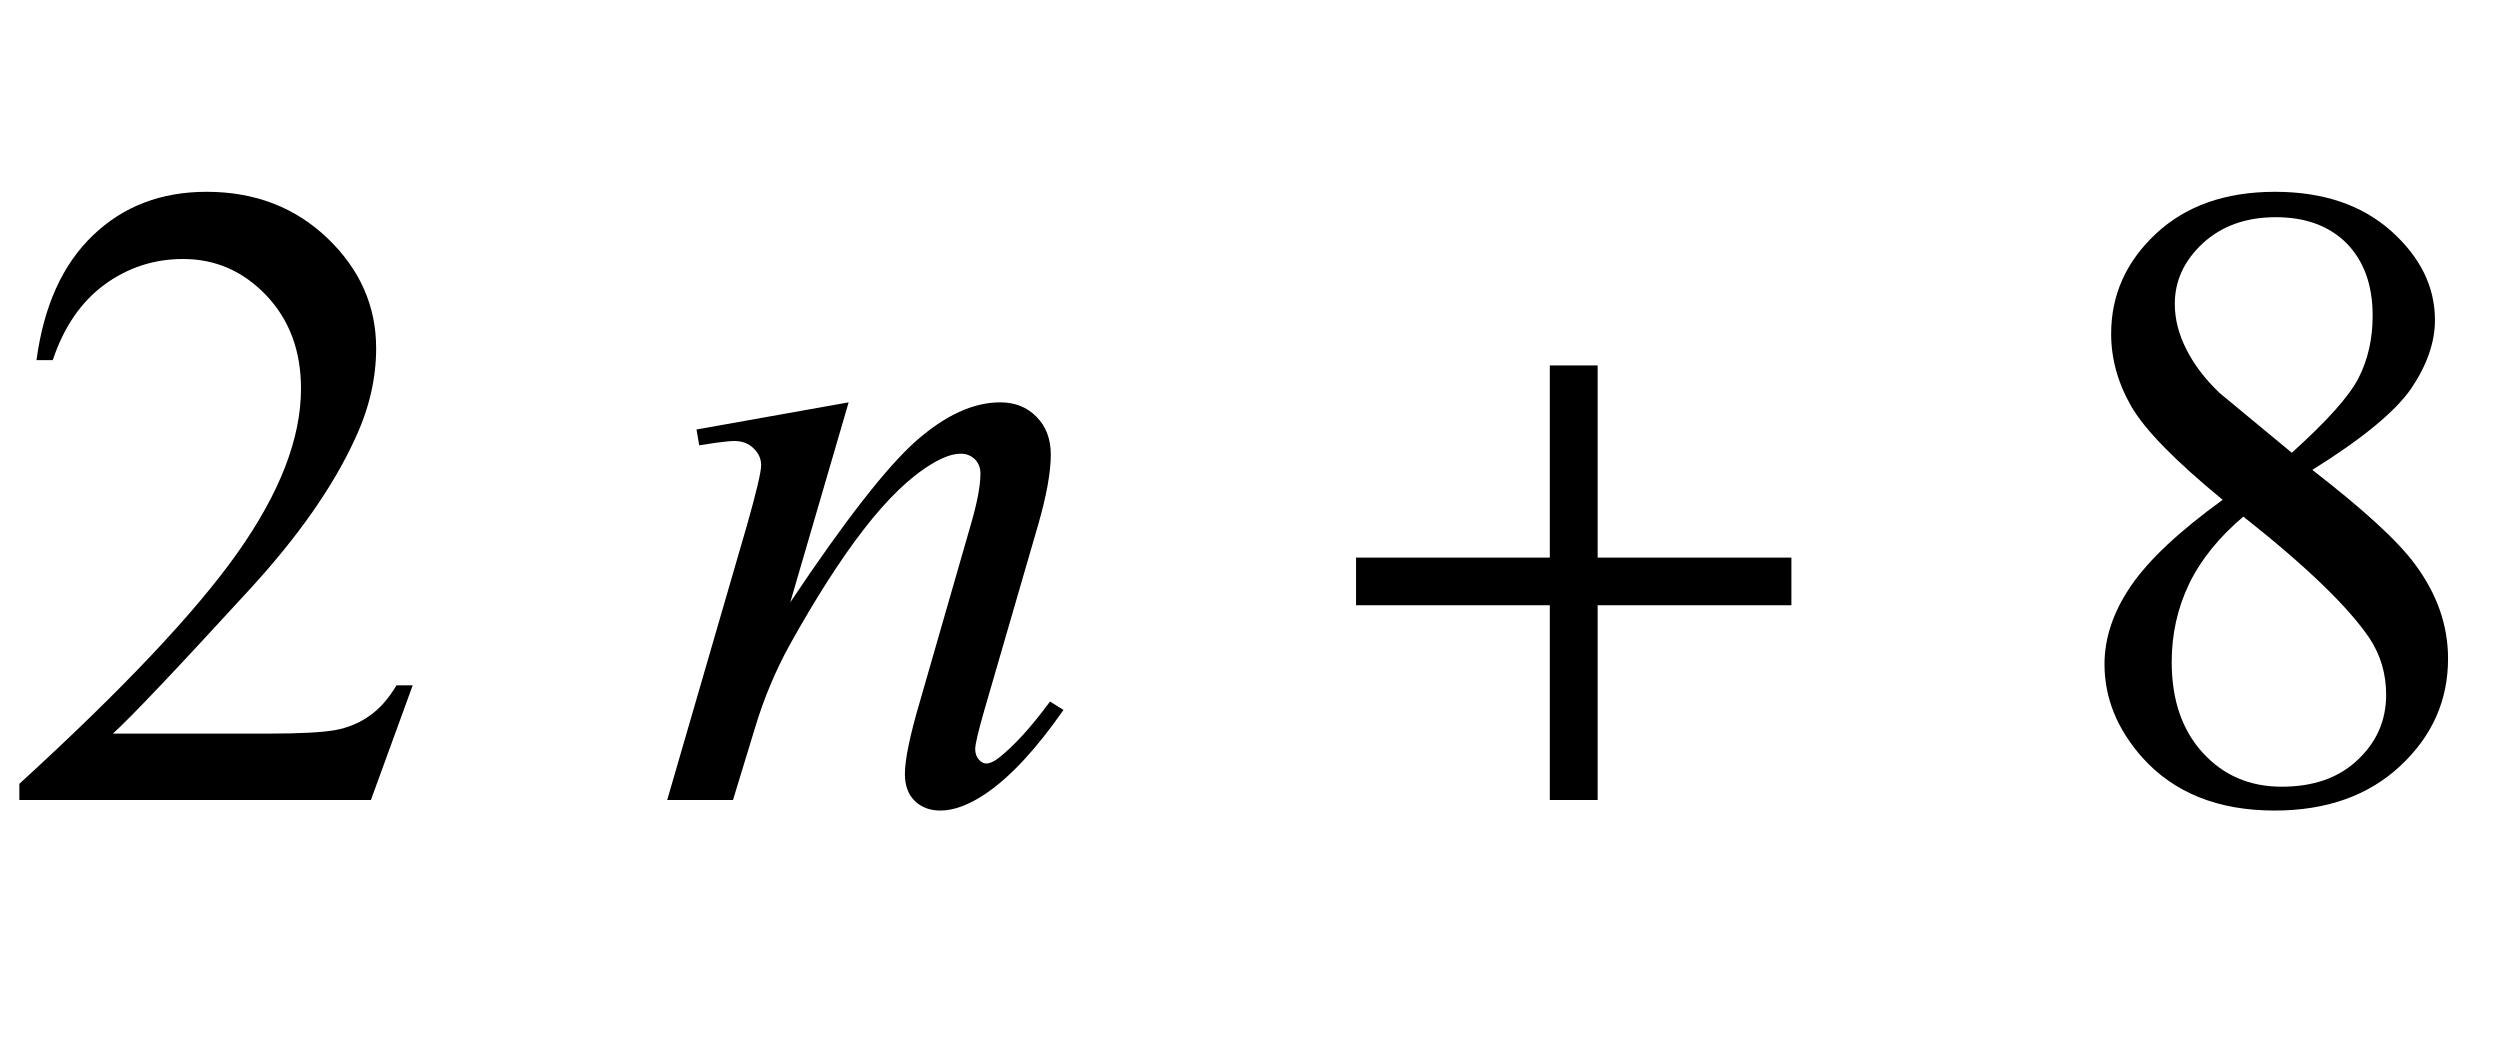 <?xml version="1.0" encoding="UTF-8"?>
<svg xmlns="http://www.w3.org/2000/svg" xmlns:xlink="http://www.w3.org/1999/xlink"  viewBox="0 0 50 21" version="1.1">
<defs>
<g>
<symbol overflow="visible" id="glyph0-0">
<path style="stroke:none;" d="M 2.496 0 L 2.496 -11.25 L 11.496 -11.25 L 11.496 0 Z M 2.777 -0.281 L 11.215 -0.281 L 11.215 -10.969 L 2.777 -10.969 Z M 2.777 -0.281 "/>
</symbol>
<symbol overflow="visible" id="glyph0-1">
<path style="stroke:none;" d="M 8.254 -2.293 L 7.418 0 L 0.387 0 L 0.387 -0.324 C 2.453 -2.211 3.91 -3.754 4.754 -4.949 C 5.598 -6.145 6.02 -7.234 6.02 -8.227 C 6.02 -8.984 5.789 -9.602 5.328 -10.09 C 4.863 -10.578 4.309 -10.82 3.664 -10.82 C 3.078 -10.82 2.555 -10.648 2.086 -10.305 C 1.621 -9.961 1.277 -9.461 1.055 -8.797 L 0.73 -8.797 C 0.875 -9.883 1.254 -10.715 1.859 -11.293 C 2.465 -11.875 3.223 -12.164 4.133 -12.164 C 5.098 -12.164 5.906 -11.852 6.551 -11.234 C 7.199 -10.613 7.523 -9.879 7.523 -9.035 C 7.523 -8.43 7.383 -7.828 7.102 -7.227 C 6.668 -6.277 5.965 -5.27 4.992 -4.211 C 3.531 -2.617 2.621 -1.656 2.258 -1.328 L 5.371 -1.328 C 6.004 -1.328 6.445 -1.352 6.703 -1.398 C 6.957 -1.445 7.188 -1.539 7.391 -1.684 C 7.598 -1.828 7.773 -2.031 7.93 -2.293 Z M 8.254 -2.293 "/>
</symbol>
<symbol overflow="visible" id="glyph0-2">
<path style="stroke:none;" d="M 3.453 -6.004 C 2.512 -6.777 1.902 -7.398 1.629 -7.867 C 1.359 -8.336 1.223 -8.82 1.223 -9.324 C 1.223 -10.098 1.52 -10.766 2.117 -11.324 C 2.715 -11.883 3.508 -12.164 4.5 -12.164 C 5.461 -12.164 6.234 -11.902 6.82 -11.383 C 7.406 -10.859 7.699 -10.266 7.699 -9.598 C 7.699 -9.152 7.539 -8.699 7.227 -8.234 C 6.91 -7.773 6.25 -7.227 5.246 -6.602 C 6.277 -5.805 6.961 -5.176 7.297 -4.719 C 7.742 -4.121 7.961 -3.492 7.961 -2.828 C 7.961 -1.992 7.645 -1.277 7.004 -0.68 C 6.367 -0.086 5.527 0.211 4.492 0.211 C 3.359 0.211 2.477 -0.145 1.844 -0.852 C 1.34 -1.422 1.09 -2.043 1.09 -2.715 C 1.09 -3.242 1.266 -3.766 1.621 -4.285 C 1.977 -4.805 2.586 -5.375 3.453 -6.004 Z M 4.836 -6.945 C 5.539 -7.578 5.984 -8.074 6.172 -8.441 C 6.359 -8.809 6.453 -9.223 6.453 -9.688 C 6.453 -10.301 6.277 -10.781 5.934 -11.133 C 5.586 -11.48 5.117 -11.656 4.516 -11.656 C 3.918 -11.656 3.434 -11.48 3.059 -11.137 C 2.684 -10.789 2.496 -10.387 2.496 -9.922 C 2.496 -9.617 2.574 -9.312 2.73 -9.008 C 2.883 -8.703 3.105 -8.414 3.391 -8.141 Z M 3.867 -5.668 C 3.383 -5.258 3.02 -4.812 2.785 -4.328 C 2.551 -3.844 2.434 -3.32 2.434 -2.758 C 2.434 -2.004 2.641 -1.398 3.055 -0.945 C 3.469 -0.492 3.992 -0.266 4.633 -0.266 C 5.266 -0.266 5.773 -0.441 6.152 -0.801 C 6.531 -1.156 6.723 -1.59 6.723 -2.102 C 6.723 -2.523 6.613 -2.898 6.391 -3.234 C 5.973 -3.855 5.133 -4.668 3.867 -5.668 Z M 3.867 -5.668 "/>
</symbol>
<symbol overflow="visible" id="glyph1-0">
<path style="stroke:none;" d="M 2.496 0 L 2.496 -11.25 L 11.496 -11.25 L 11.496 0 Z M 2.777 -0.281 L 11.215 -0.281 L 11.215 -10.969 L 2.777 -10.969 Z M 2.777 -0.281 "/>
</symbol>
<symbol overflow="visible" id="glyph1-1">
<path style="stroke:none;" d="M 3.973 -7.953 L 2.805 -3.953 C 3.898 -5.59 4.738 -6.664 5.32 -7.18 C 5.906 -7.695 6.465 -7.953 7.004 -7.953 C 7.297 -7.953 7.539 -7.859 7.73 -7.664 C 7.922 -7.469 8.016 -7.219 8.016 -6.906 C 8.016 -6.555 7.93 -6.086 7.762 -5.5 L 6.688 -1.801 C 6.566 -1.375 6.504 -1.113 6.504 -1.02 C 6.504 -0.938 6.527 -0.867 6.574 -0.812 C 6.621 -0.758 6.672 -0.73 6.723 -0.73 C 6.793 -0.73 6.879 -0.766 6.977 -0.844 C 7.289 -1.09 7.629 -1.465 8 -1.969 L 8.27 -1.801 C 7.727 -1.023 7.211 -0.465 6.723 -0.133 C 6.383 0.098 6.078 0.211 5.809 0.211 C 5.594 0.211 5.422 0.145 5.289 0.012 C 5.16 -0.117 5.098 -0.297 5.098 -0.52 C 5.098 -0.801 5.195 -1.281 5.398 -1.969 L 6.414 -5.5 C 6.543 -5.941 6.609 -6.285 6.609 -6.531 C 6.609 -6.648 6.57 -6.742 6.496 -6.816 C 6.418 -6.891 6.324 -6.926 6.215 -6.926 C 6.051 -6.926 5.852 -6.855 5.625 -6.715 C 5.191 -6.453 4.742 -6.016 4.273 -5.41 C 3.805 -4.805 3.309 -4.027 2.785 -3.086 C 2.512 -2.586 2.281 -2.043 2.102 -1.449 L 1.66 0 L 0.344 0 L 1.941 -5.5 C 2.129 -6.164 2.223 -6.562 2.223 -6.695 C 2.223 -6.824 2.172 -6.938 2.07 -7.035 C 1.969 -7.133 1.84 -7.18 1.688 -7.18 C 1.617 -7.18 1.492 -7.168 1.32 -7.145 L 0.984 -7.094 L 0.93 -7.41 Z M 3.973 -7.953 "/>
</symbol>
<symbol overflow="visible" id="glyph2-0">
<path style="stroke:none;" d="M 1.062 0 L 1.062 -13.598 L 7.438 -13.598 L 7.438 0 Z M 2.125 -1.062 L 6.375 -1.062 L 6.375 -12.535 L 2.125 -12.535 Z M 2.125 -1.062 "/>
</symbol>
<symbol overflow="visible" id="glyph2-1">
<path style="stroke:none;" d="M 9.828 -3.895 L 5.953 -3.895 L 5.953 0 L 4.996 0 L 4.996 -3.895 L 1.121 -3.895 L 1.121 -4.848 L 4.996 -4.848 L 4.996 -8.691 L 5.953 -8.691 L 5.953 -4.848 L 9.828 -4.848 Z M 9.828 -3.895 "/>
</symbol>
</g>
</defs>
<g id="surface179031">
<g style="fill:rgb(0%,0%,0%);fill-opacity:1;">
  <use xlink:href="#glyph0-1" x="0" y="16"/>
</g>
<g style="fill:rgb(0%,0%,0%);fill-opacity:1;">
  <use xlink:href="#glyph1-1" x="13" y="16"/>
</g>
<g style="fill:rgb(0%,0%,0%);fill-opacity:1;">
  <use xlink:href="#glyph2-1" x="26" y="16"/>
</g>
<g style="fill:rgb(0%,0%,0%);fill-opacity:1;">
  <use xlink:href="#glyph0-2" x="41" y="16"/>
</g>
</g>
</svg>